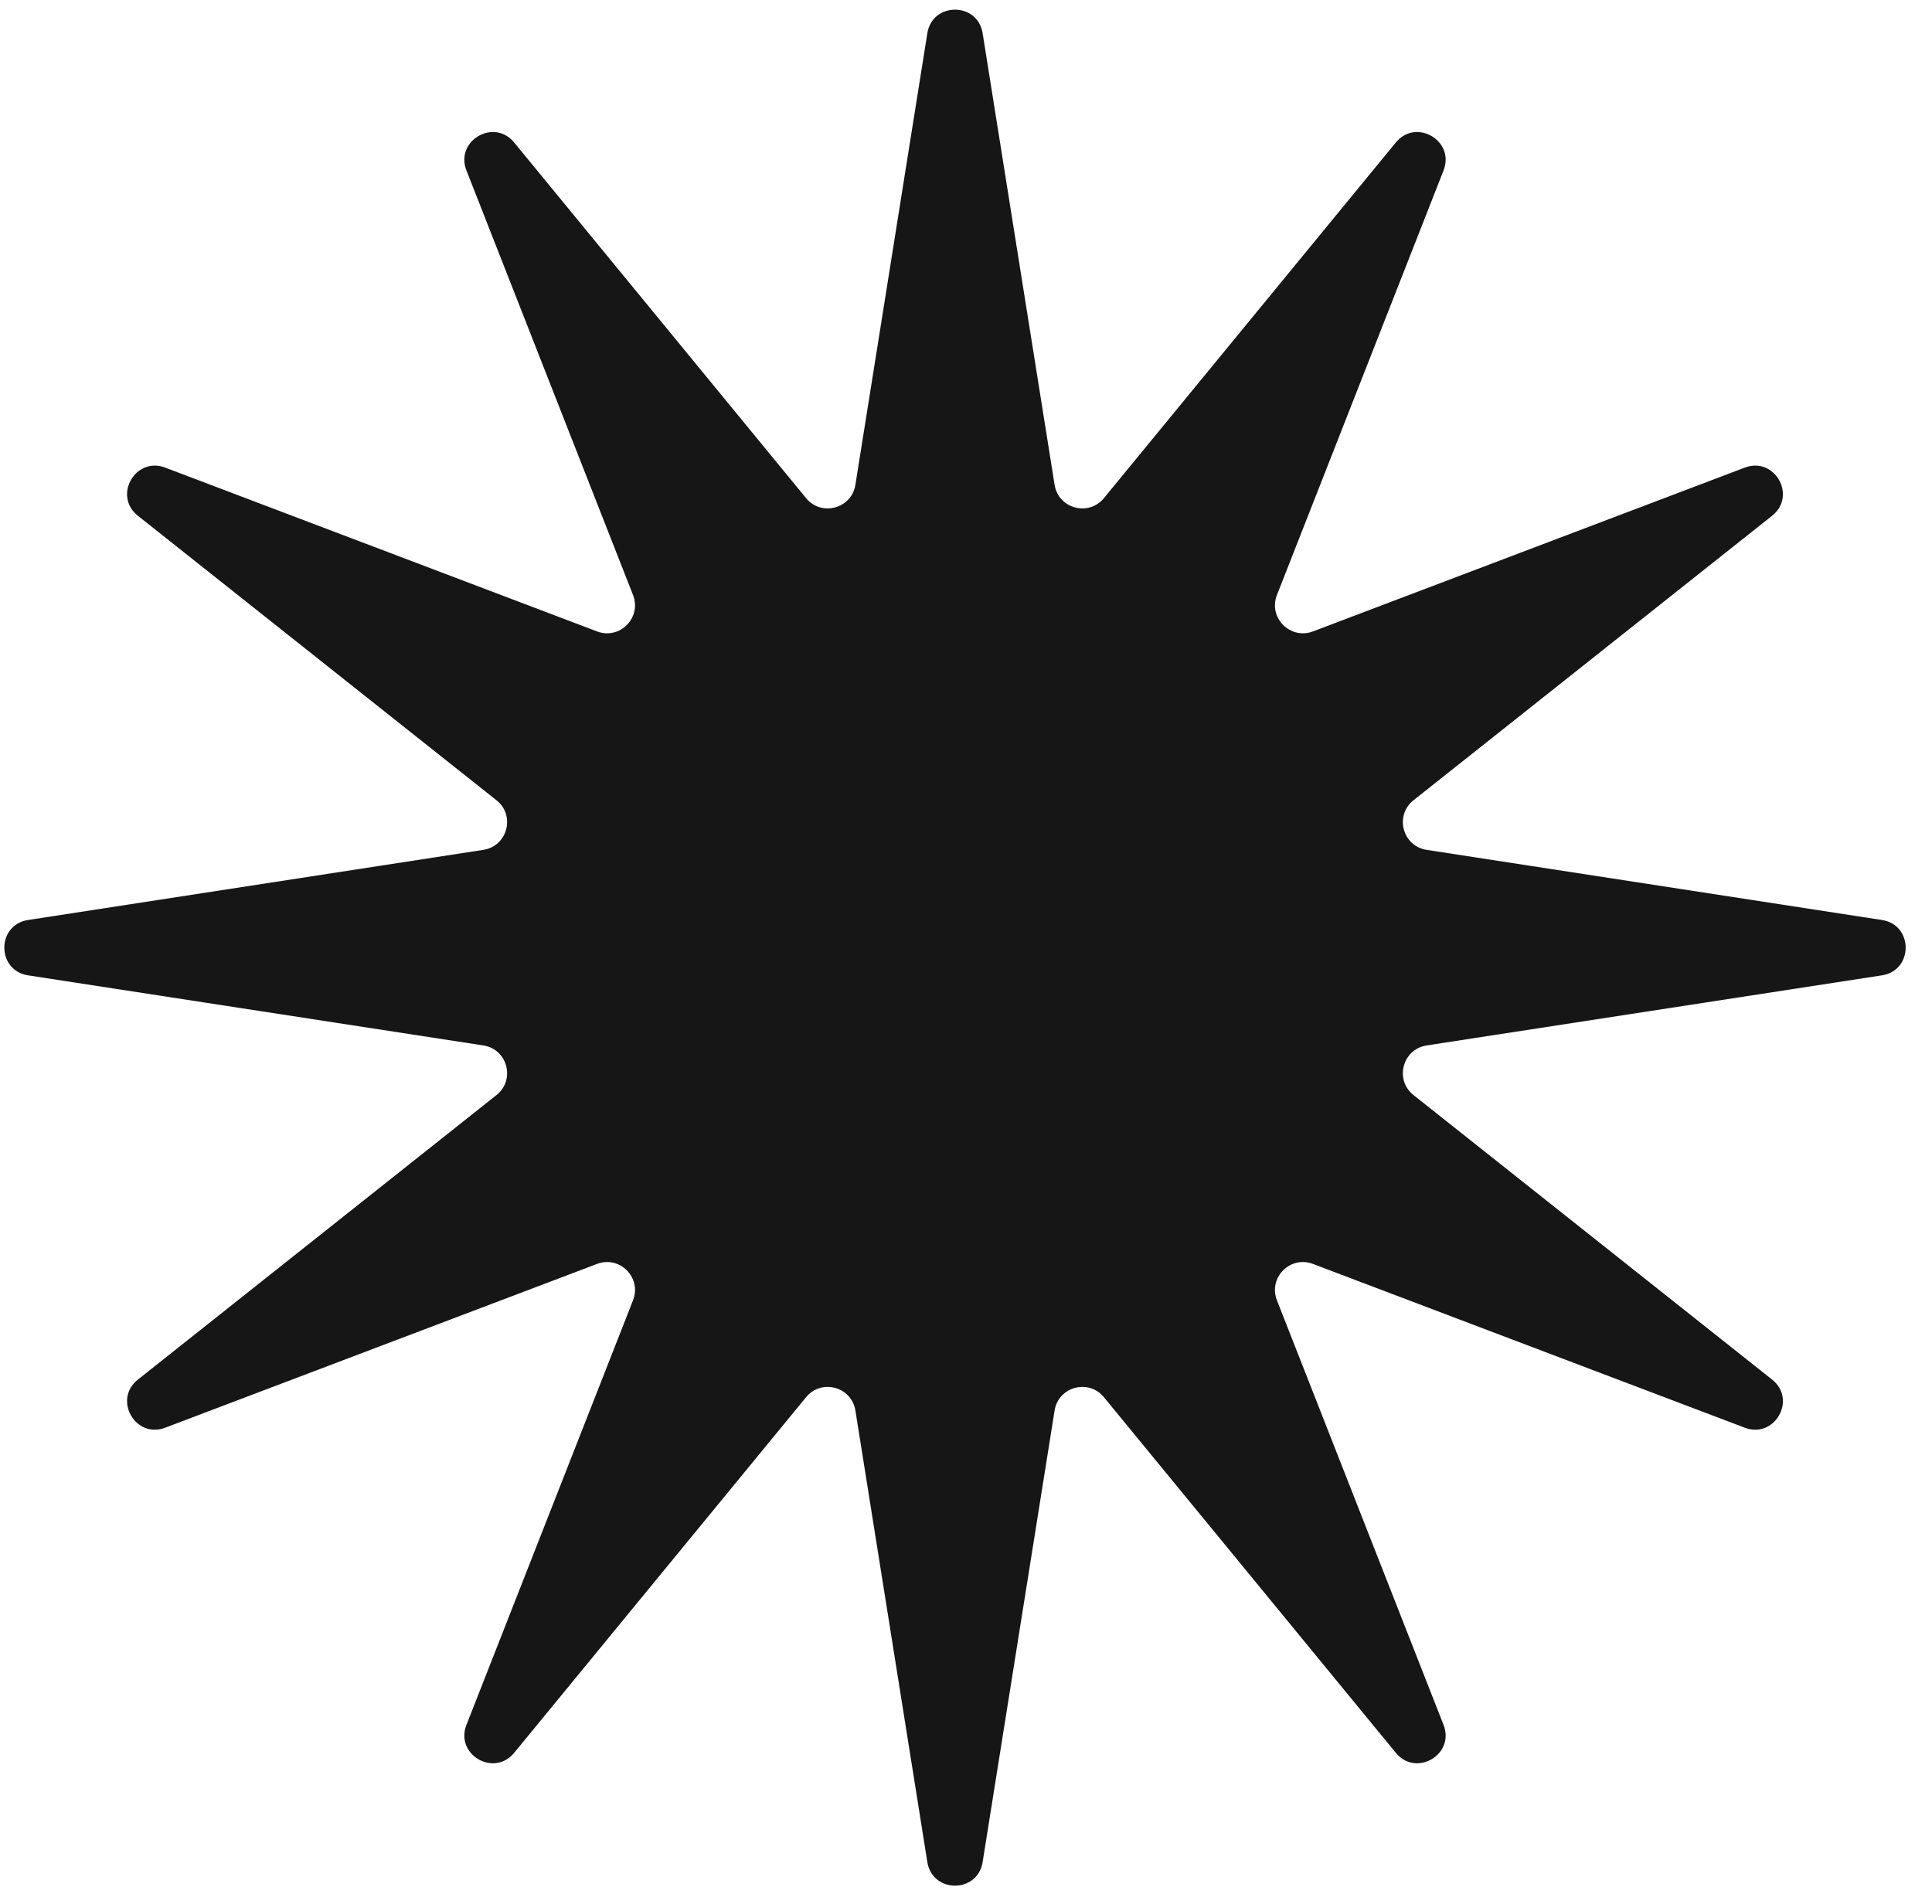 <?xml version="1.0" encoding="UTF-8"?> <svg xmlns="http://www.w3.org/2000/svg" width="69" height="68" viewBox="0 0 69 68" fill="none"> <path d="M33.119 1.188C33.298 0.064 34.916 0.064 35.094 1.188L37.664 17.316C37.8 18.167 38.878 18.459 39.425 17.793L49.851 5.089C50.574 4.208 51.971 5.028 51.555 6.089L45.605 21.252C45.288 22.06 46.08 22.86 46.891 22.553L62.313 16.702C63.382 16.297 64.184 17.711 63.29 18.421L50.482 28.584C49.798 29.126 50.089 30.222 50.951 30.355L67.212 32.86C68.342 33.034 68.342 34.662 67.212 34.837L50.951 37.341C50.089 37.474 49.798 38.57 50.482 39.113L63.29 49.276C64.185 49.986 63.382 51.399 62.313 50.994L46.891 45.144C46.08 44.836 45.288 45.636 45.605 46.444L51.555 61.608C51.971 62.668 50.574 63.488 49.851 62.607L39.425 49.904C38.878 49.237 37.8 49.529 37.664 50.381L35.094 66.508C34.916 67.632 33.298 67.632 33.119 66.508L30.55 50.381C30.414 49.529 29.336 49.237 28.789 49.904L18.363 62.607C17.64 63.488 16.242 62.668 16.659 61.608L22.608 46.444C22.925 45.636 22.134 44.836 21.323 45.144L5.9 50.994C4.832 51.399 4.029 49.986 4.924 49.276L17.732 39.113C18.416 38.57 18.125 37.474 17.263 37.341L1.002 34.837C-0.128 34.662 -0.128 33.034 1.002 32.86L17.263 30.355C18.125 30.222 18.416 29.126 17.732 28.584L4.924 18.421C4.029 17.711 4.832 16.297 5.9 16.702L21.323 22.553C22.134 22.86 22.925 22.06 22.608 21.252L16.659 6.089C16.242 5.028 17.64 4.208 18.363 5.089L28.789 17.793C29.336 18.459 30.414 18.167 30.55 17.316L33.119 1.188Z" fill="#161616"></path> </svg> 